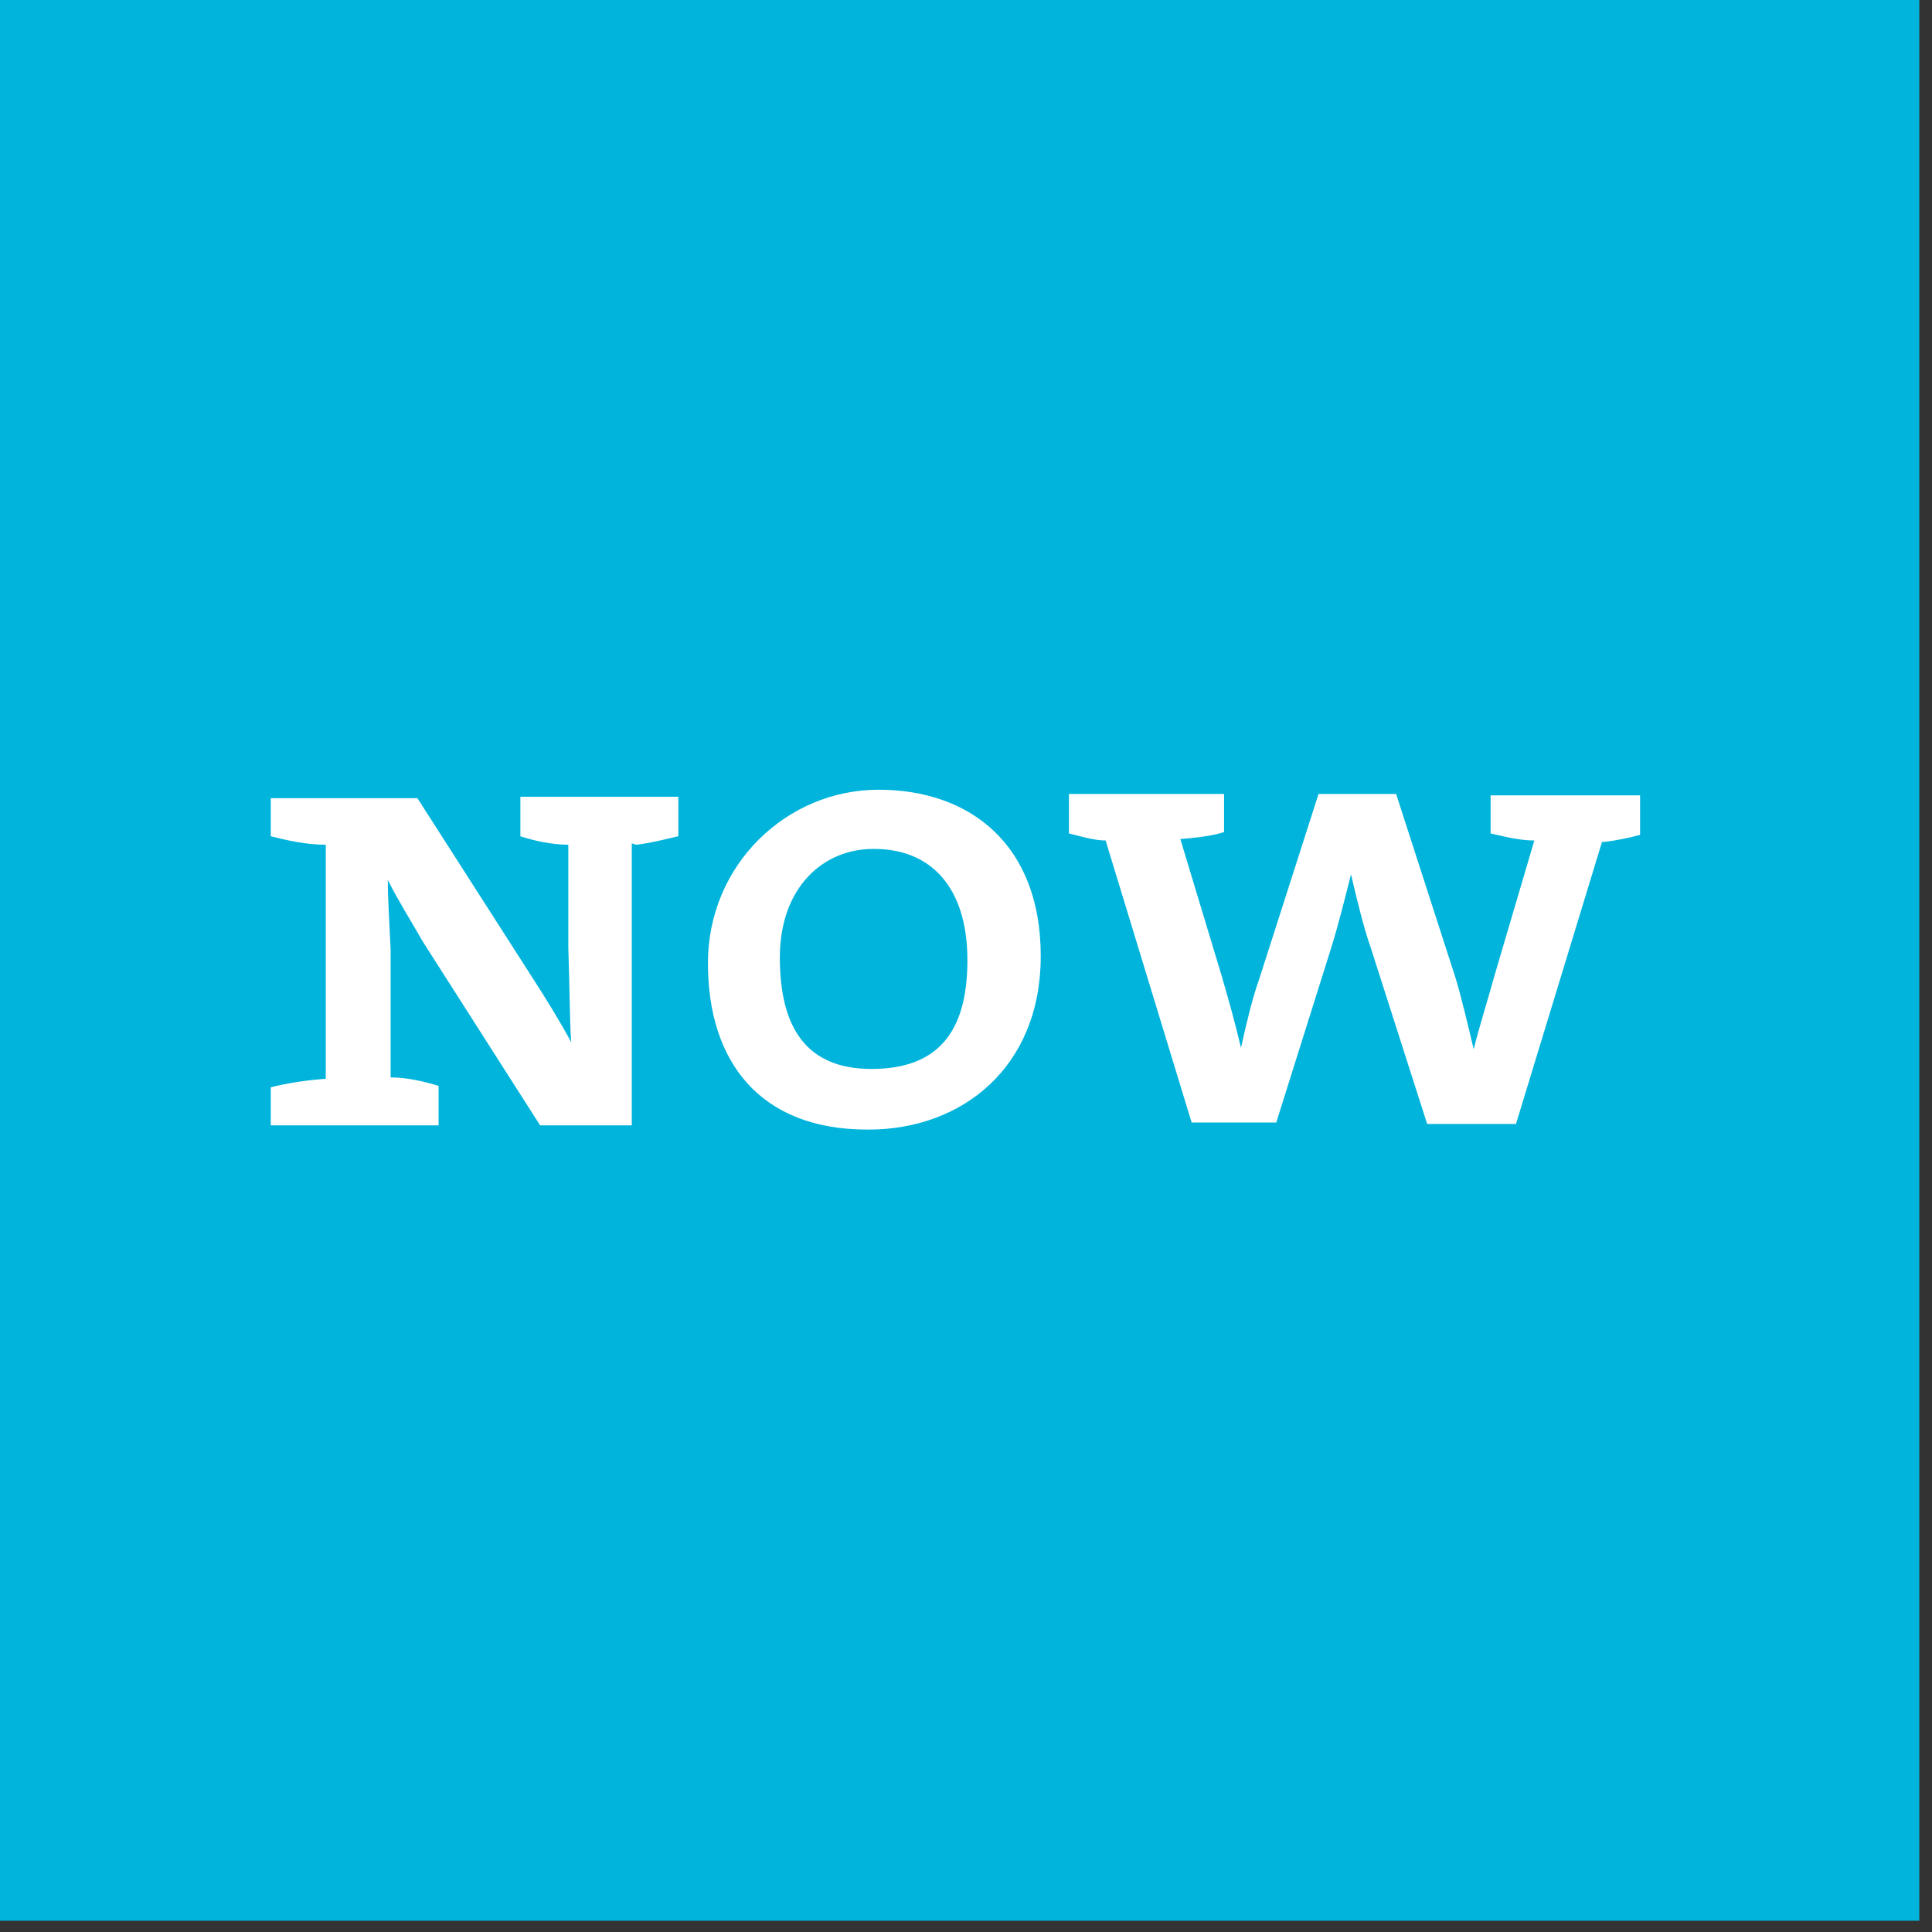 <svg width="137" height="137" fill="none" xmlns="http://www.w3.org/2000/svg"><rect width="100%" height="100%" fill="#333333" stroke="none"/><g clip-path="url(#clip0_1585_8)"><path d="M136.4-.2H0v136.4h136.4V-.2z" fill="#00B4DC"/><path d="M44.8 59.8v20h-6.5l-8.3-13c-.8-1.4-1.8-3-2.5-4.4 0 1.3.1 2.8.2 4.9v9.1c1.2 0 2.4.3 3.4.6v2.8H19.2v-2.7c1.2-.3 2.5-.5 3.9-.6V59.9c-1.4 0-2.7-.3-3.9-.6v-2.7h10.4l8.2 12.8c.9 1.4 1.9 3 2.7 4.5-.1-1.4-.1-3.7-.2-6.7v-7.3c-1.2 0-2.5-.3-3.4-.6v-2.8h11.2v2.8c-.9.2-2 .5-3 .6l-.3-.1zm16.7 20.3c-7.6 0-11.3-4.8-11.3-11.8 0-7 5.6-12.3 12.1-12.3s11.5 3.9 11.5 11.8-5.6 12.3-12.2 12.3h-.1zm.4-19.9c-3.5 0-6.6 2.7-6.6 7.7s1.9 7.9 6.5 7.9 6.8-2.5 6.8-7.7-2.6-7.9-6.6-7.9h-.1zm51.7-.5l-6.1 20h-6.3l-4-12.5c-.5-1.4-1-3.5-1.4-5.2-.4 1.6-.9 3.6-1.4 5.2l-3.9 12.4h-6l-6.1-20c-.8 0-1.8-.3-2.6-.5v-2.8h11V59c-.9.3-2 .4-3.1.5l2.9 9.6c.5 1.7 1 3.5 1.4 5.2.4-1.8.8-3.5 1.3-4.9l4.2-13.1H99l4.2 13c.4 1.3.9 3.4 1.3 5.1.4-1.6 1-3.5 1.5-5.3l2.8-9.5c-1.1 0-2.2-.3-3.1-.5v-2.7h10.6v2.8c-.7.2-1.7.4-2.5.5h-.2z" fill="#fff"/></g><defs><clipPath id="clip0_1585_8"><path fill="#fff" d="M0 0h136.1v136.2H0z"/></clipPath></defs></svg>